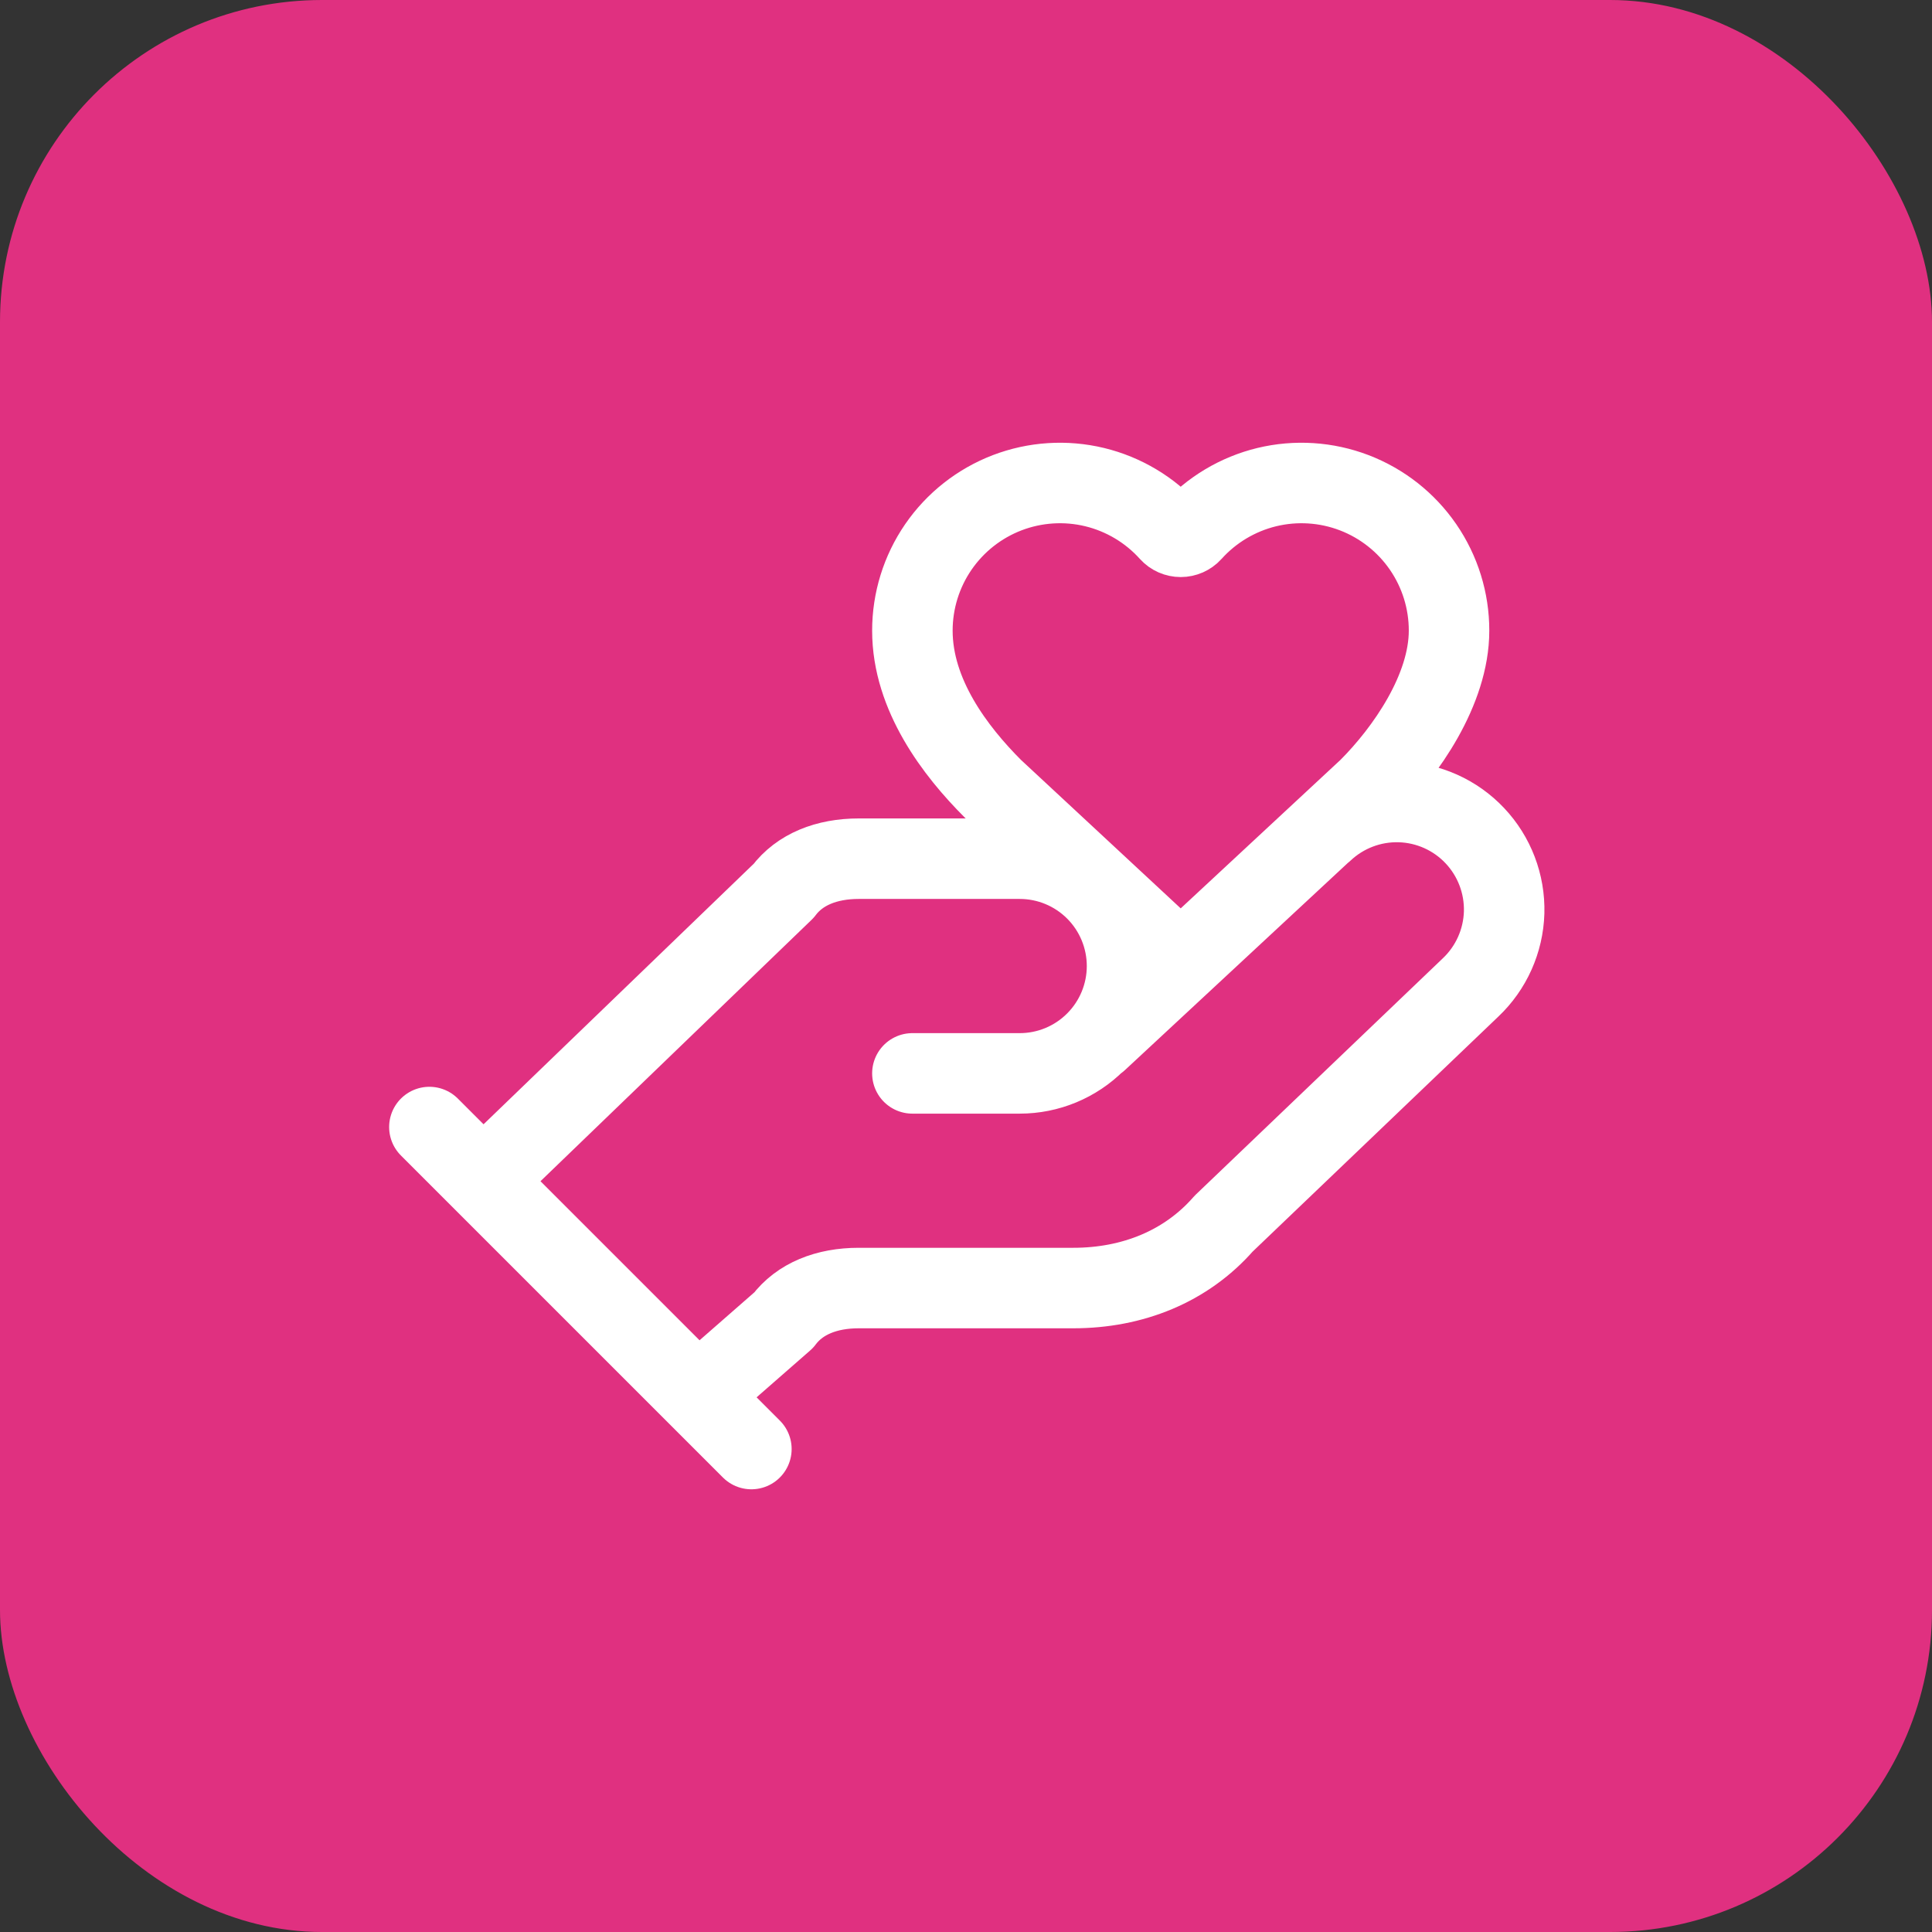 <svg width="48" height="48" viewBox="0 0 48 48" fill="none" xmlns="http://www.w3.org/2000/svg">
<rect x="0" y="0" width="48" height="48" fill="#333333" stroke="none"/>
<rect width="48" height="48" rx="8" fill="#E03080"/>
<path d="M22.668 26.668H25.335C26.042 26.668 26.72 26.387 27.22 25.886C27.72 25.386 28.001 24.708 28.001 24.001C28.001 23.294 27.72 22.615 27.22 22.115C26.72 21.615 26.042 21.334 25.335 21.334H21.335C20.535 21.334 19.868 21.601 19.468 22.134L12.001 29.334M27.268 25.854L34.001 19.596C34.929 18.668 36.001 17.134 36.001 15.668C36.002 14.925 35.776 14.2 35.356 13.589C34.935 12.977 34.339 12.508 33.646 12.242C32.953 11.977 32.196 11.928 31.474 12.102C30.753 12.277 30.101 12.666 29.605 13.218C29.571 13.256 29.529 13.285 29.482 13.306C29.436 13.326 29.386 13.337 29.335 13.337C29.284 13.337 29.233 13.326 29.187 13.306C29.14 13.285 29.098 13.256 29.064 13.218C28.568 12.666 27.917 12.277 27.195 12.102C26.474 11.928 25.716 11.977 25.023 12.242C24.33 12.508 23.734 12.977 23.313 13.589C22.893 14.2 22.668 14.925 22.668 15.668C22.668 17.267 23.737 18.665 24.668 19.596L29.335 23.934M10.668 28.001L18.668 36.001M17.335 34.667L19.468 32.801C19.868 32.267 20.535 32.001 21.335 32.001H26.668C28.135 32.001 29.468 31.468 30.401 30.401L36.535 24.534C37.049 24.048 37.349 23.377 37.37 22.67C37.389 21.962 37.127 21.275 36.641 20.761C36.155 20.246 35.484 19.946 34.777 19.926C34.069 19.906 33.383 20.168 32.868 20.654" stroke="white" stroke-width="2" stroke-linecap="round" stroke-linejoin="round"/>
</svg>
